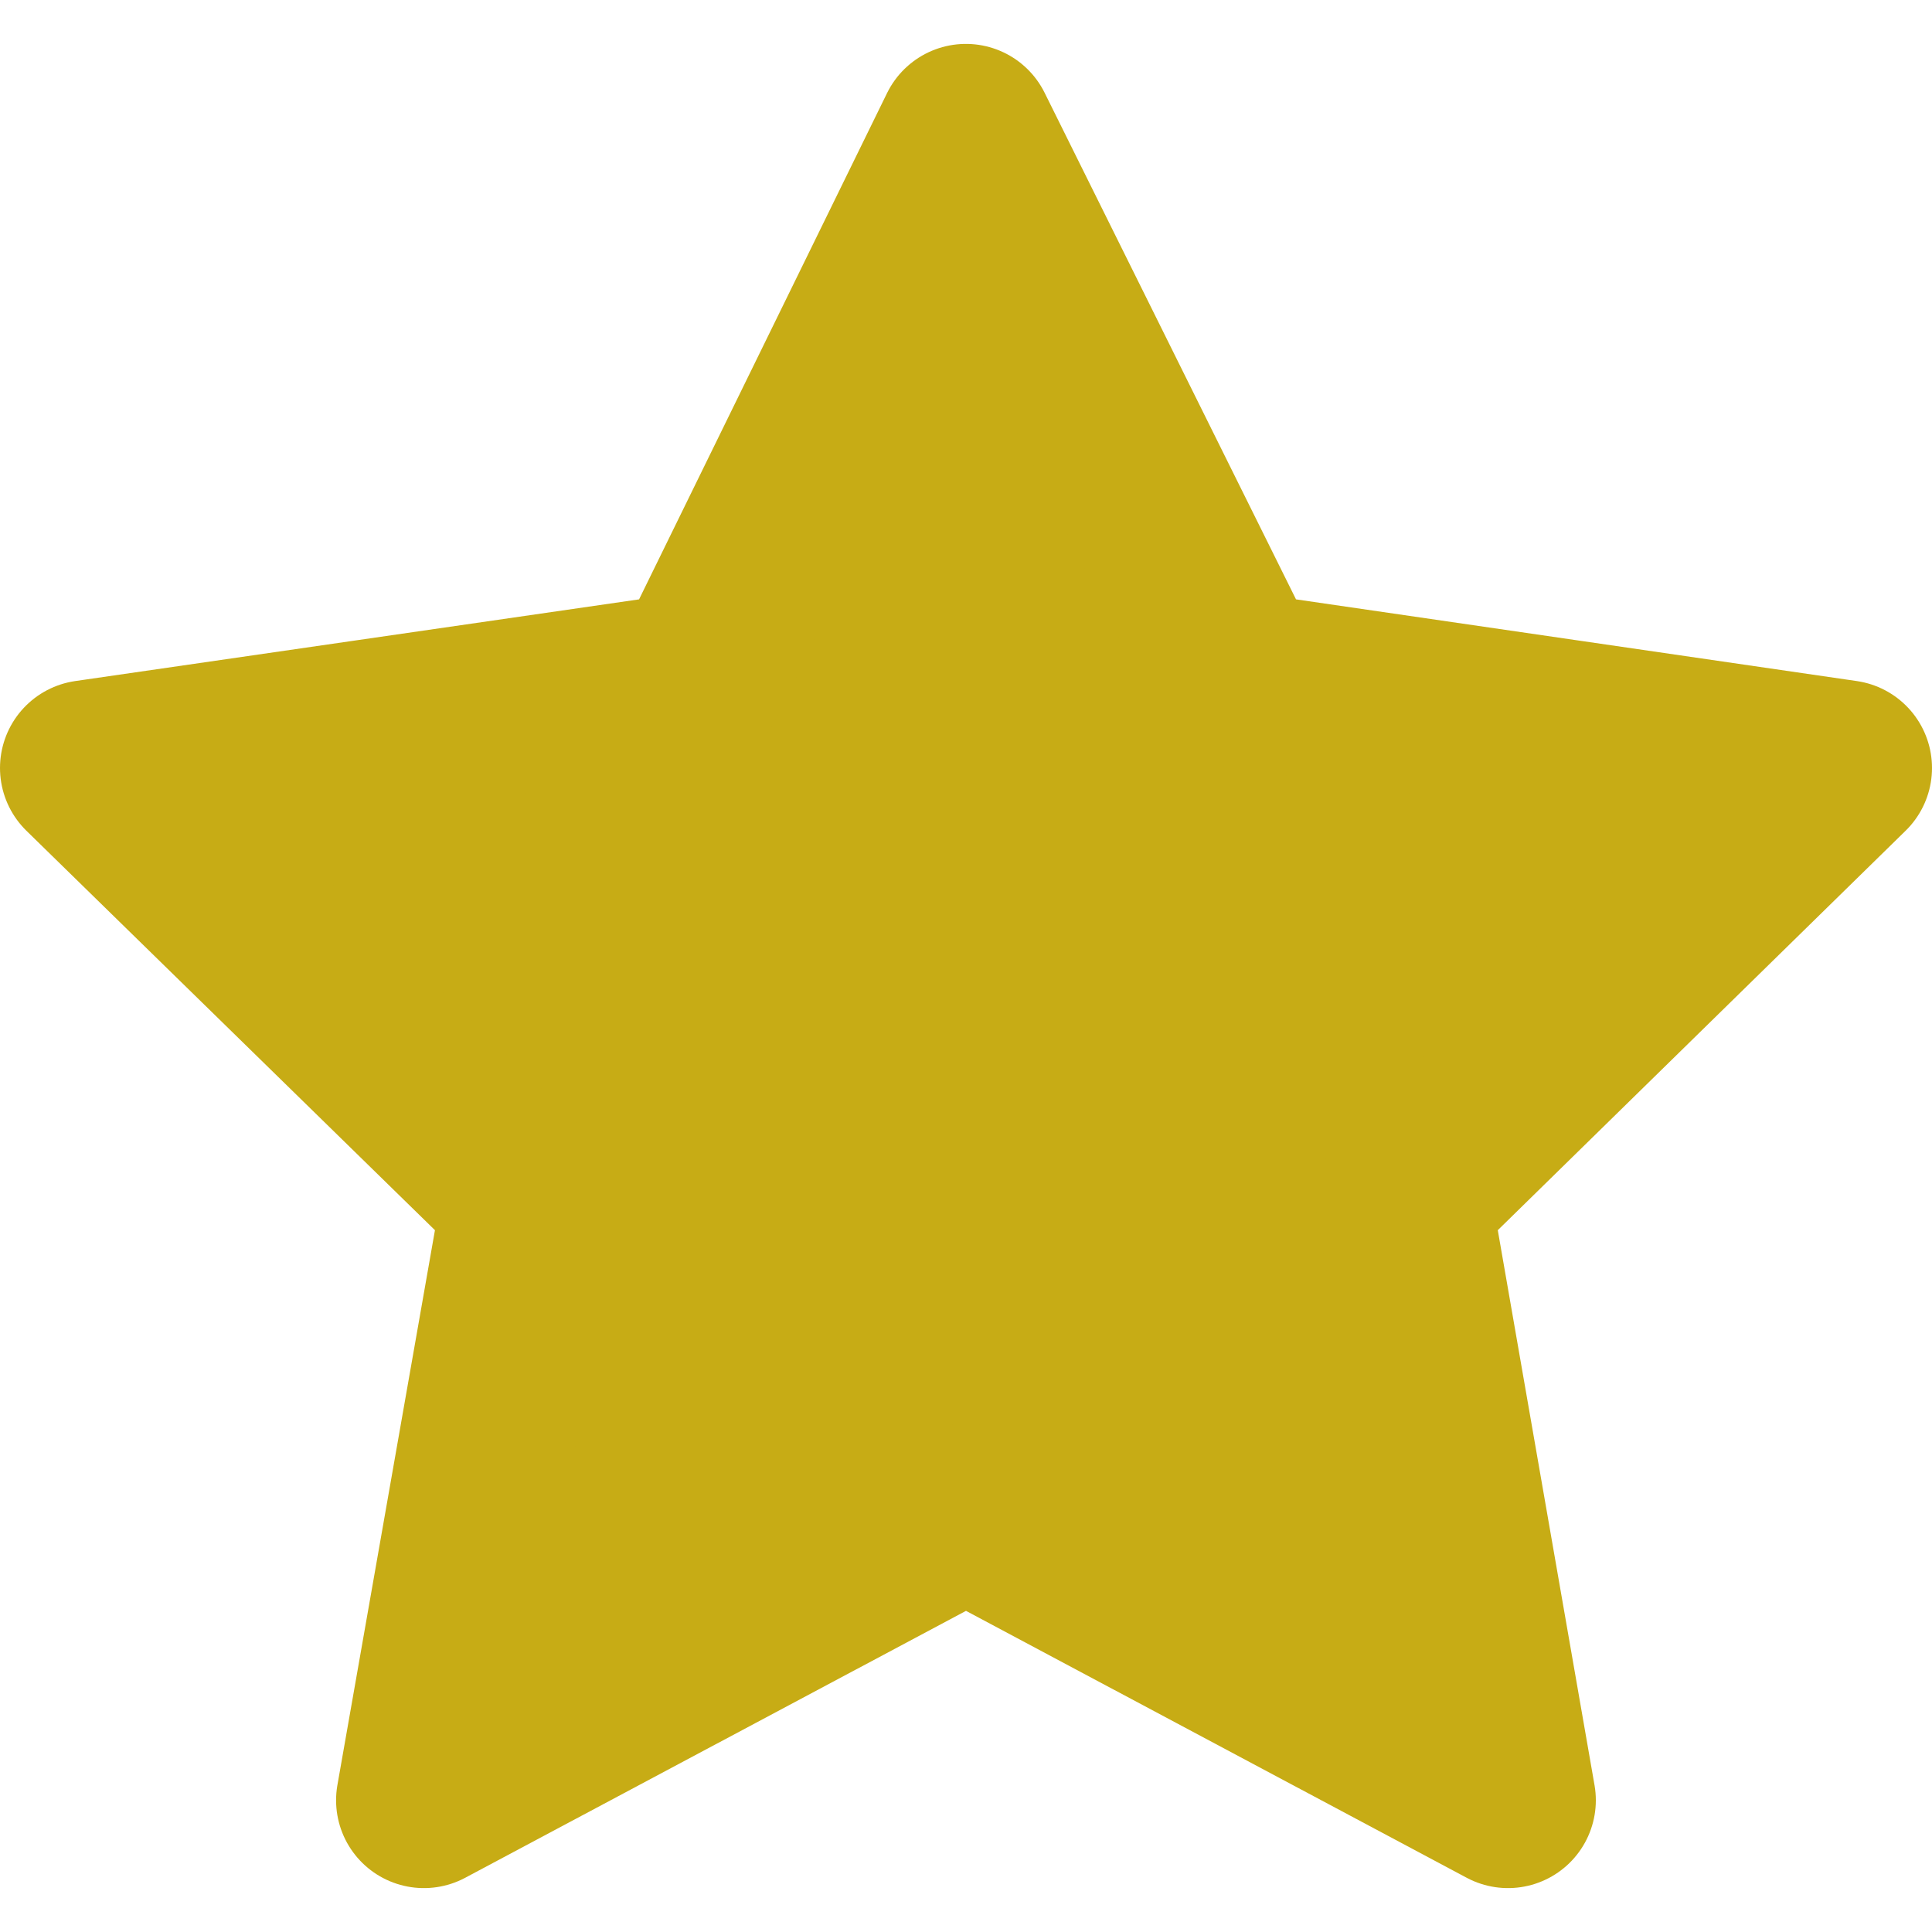 <svg width="22" height="22" viewBox="0 0 22 22" fill="none" xmlns="http://www.w3.org/2000/svg">
<path d="M10.999 1.5L7.943 7.739L1 8.745L6.029 13.662L4.827 20.5L11 17.21L17.172 20.5L15.98 13.662L21 8.745L14.095 7.739L10.999 1.5Z" fill="#C7AC15" stroke="#C7AC15" stroke-width="2" stroke-linejoin="round"/>
</svg>
